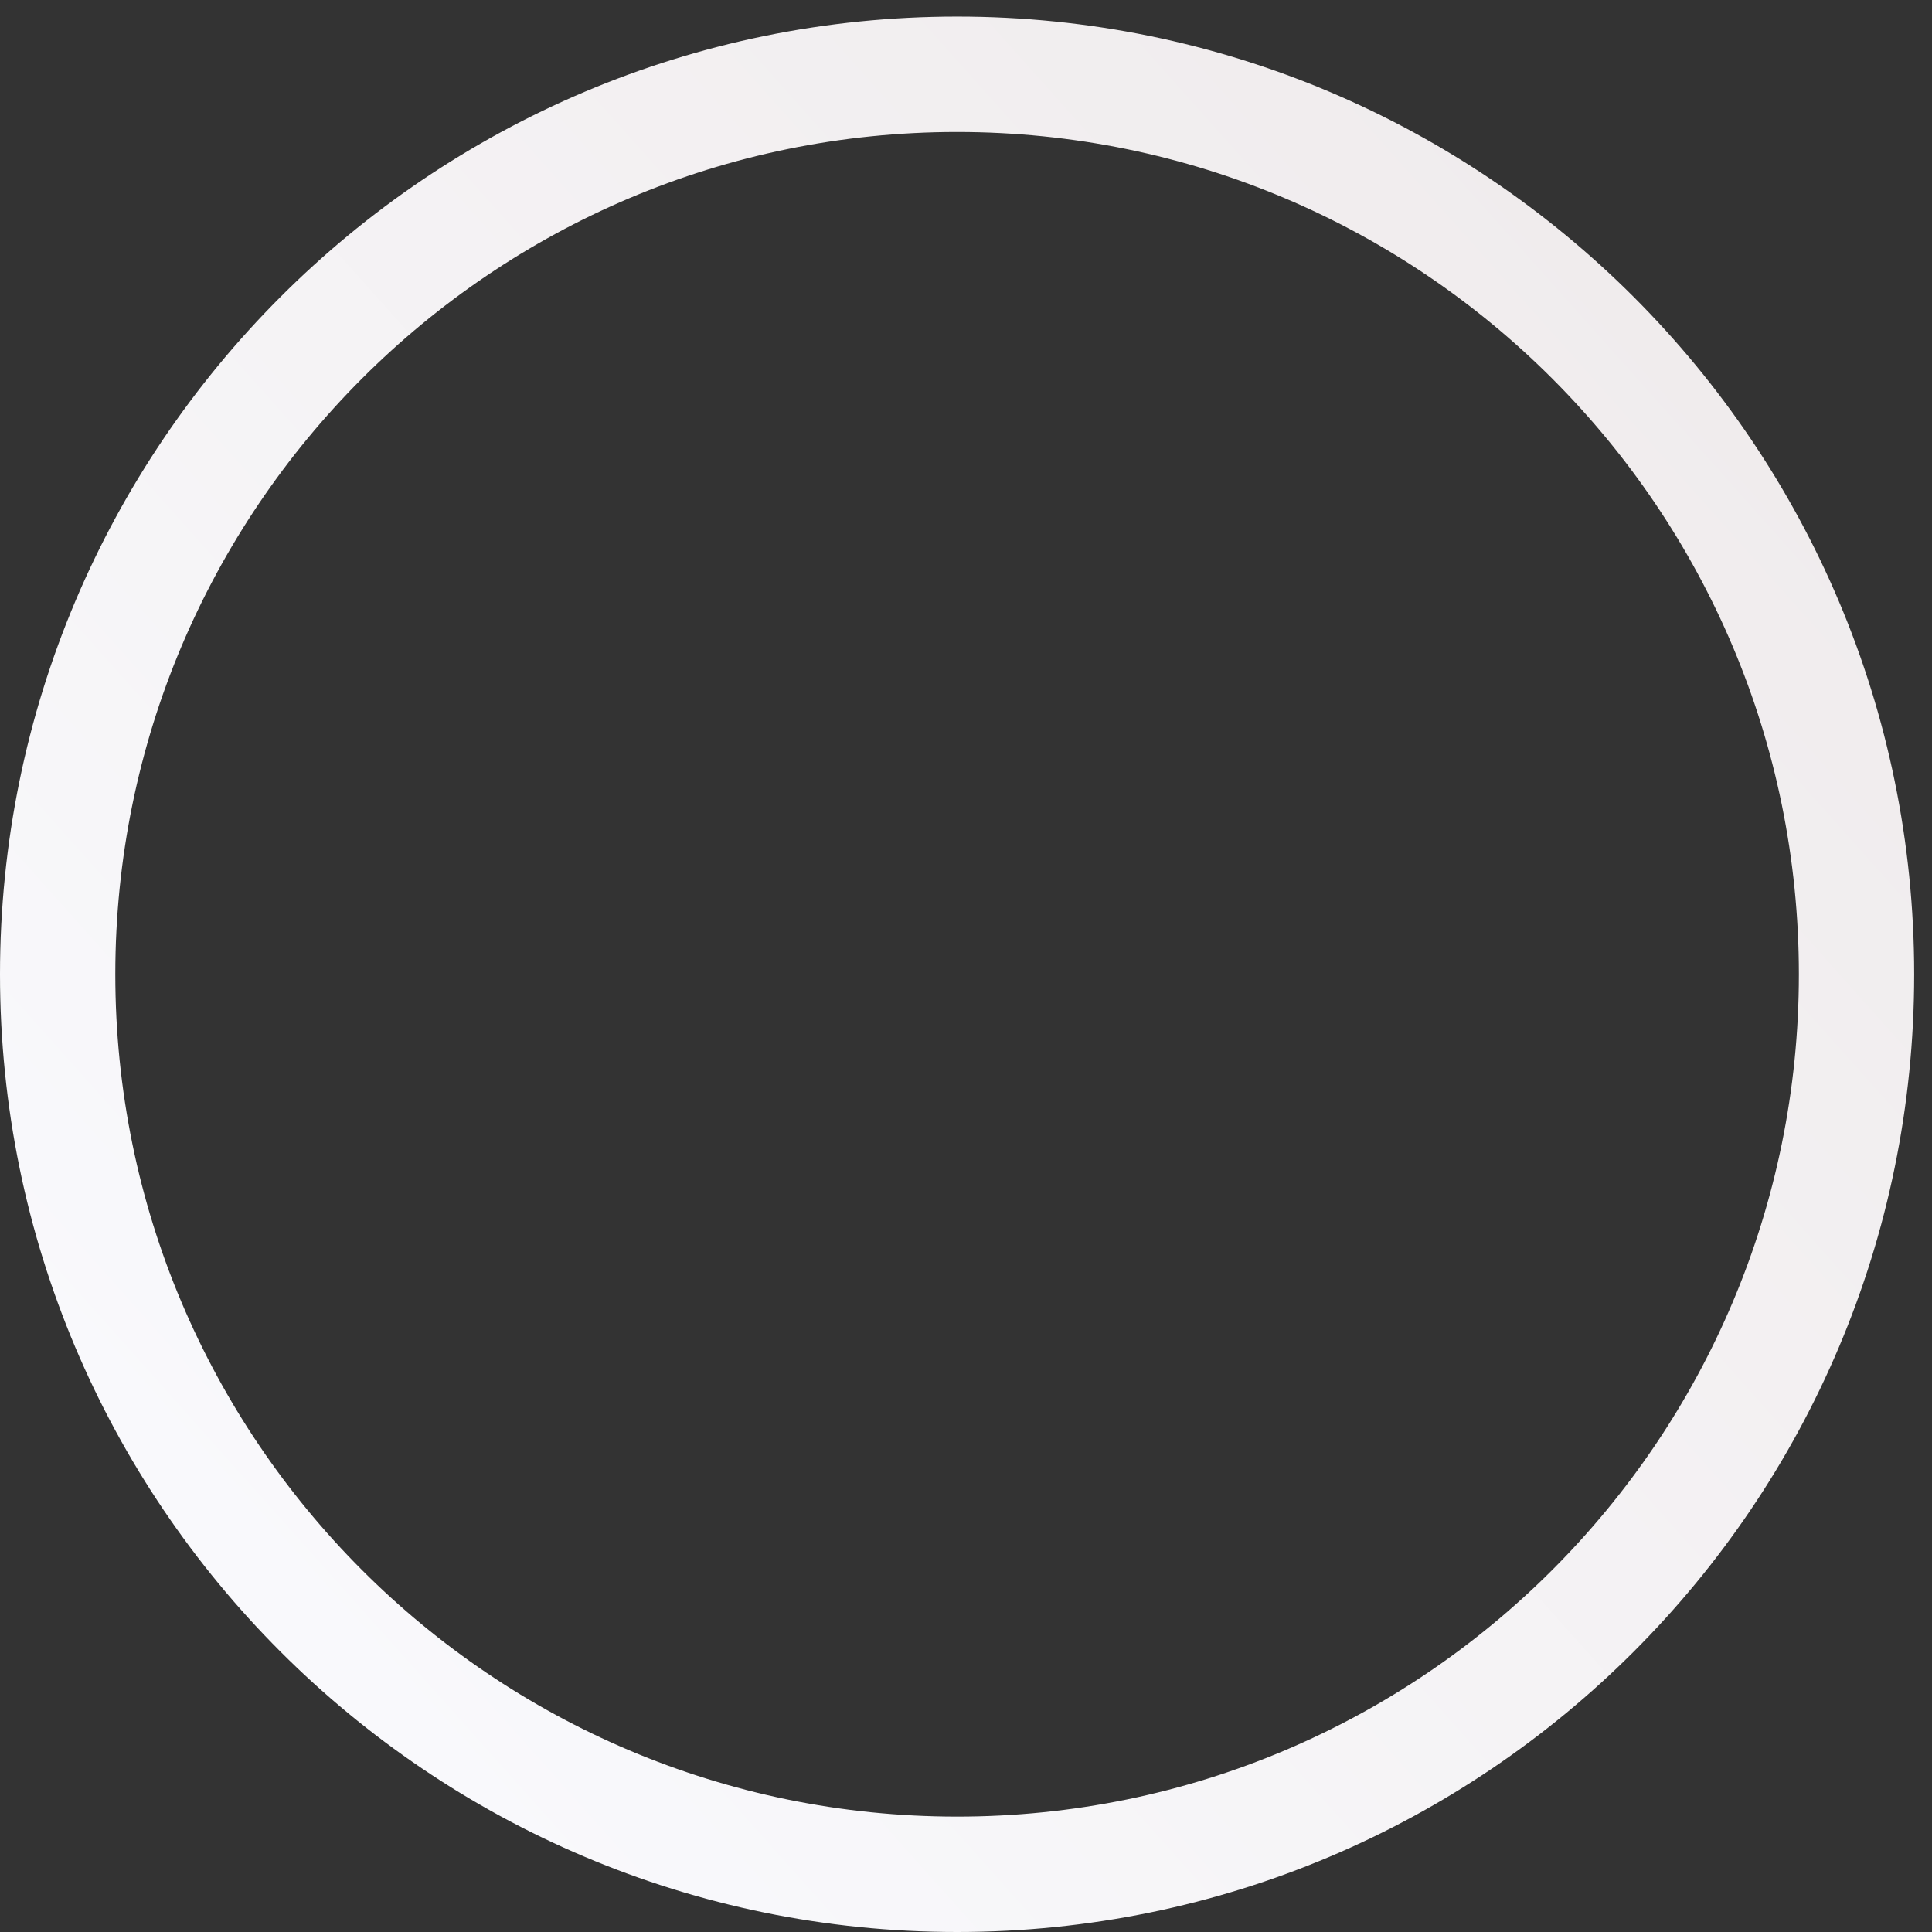 <?xml version="1.0" encoding="UTF-8"?> <svg xmlns="http://www.w3.org/2000/svg" width="94" height="94" viewBox="0 0 94 94" fill="none"><rect x="0" y="0" width="94" height="94" fill="#333333" stroke="none"/> <path fill-rule="evenodd" clip-rule="evenodd" d="M46.567 88.386C69.186 88.386 87.523 70.037 87.523 47.404C87.523 24.77 69.186 6.421 46.567 6.421C23.947 6.421 5.61 24.77 5.61 47.404C5.61 70.037 23.947 88.386 46.567 88.386ZM46.567 94C72.285 94 93.133 73.138 93.133 47.404C93.133 21.669 72.285 0.807 46.567 0.807C20.849 0.807 0 21.669 0 47.404C0 73.138 20.849 94 46.567 94Z" fill="url(#paint0_linear_445_5320)"></path> <defs> <linearGradient id="paint0_linear_445_5320" x1="81.912" y1="15.564" x2="12.303" y2="77.755" gradientUnits="userSpaceOnUse"> <stop stop-color="#F0ECED"></stop> <stop offset="1" stop-color="#F9F9FC"></stop> </linearGradient> </defs> </svg> 